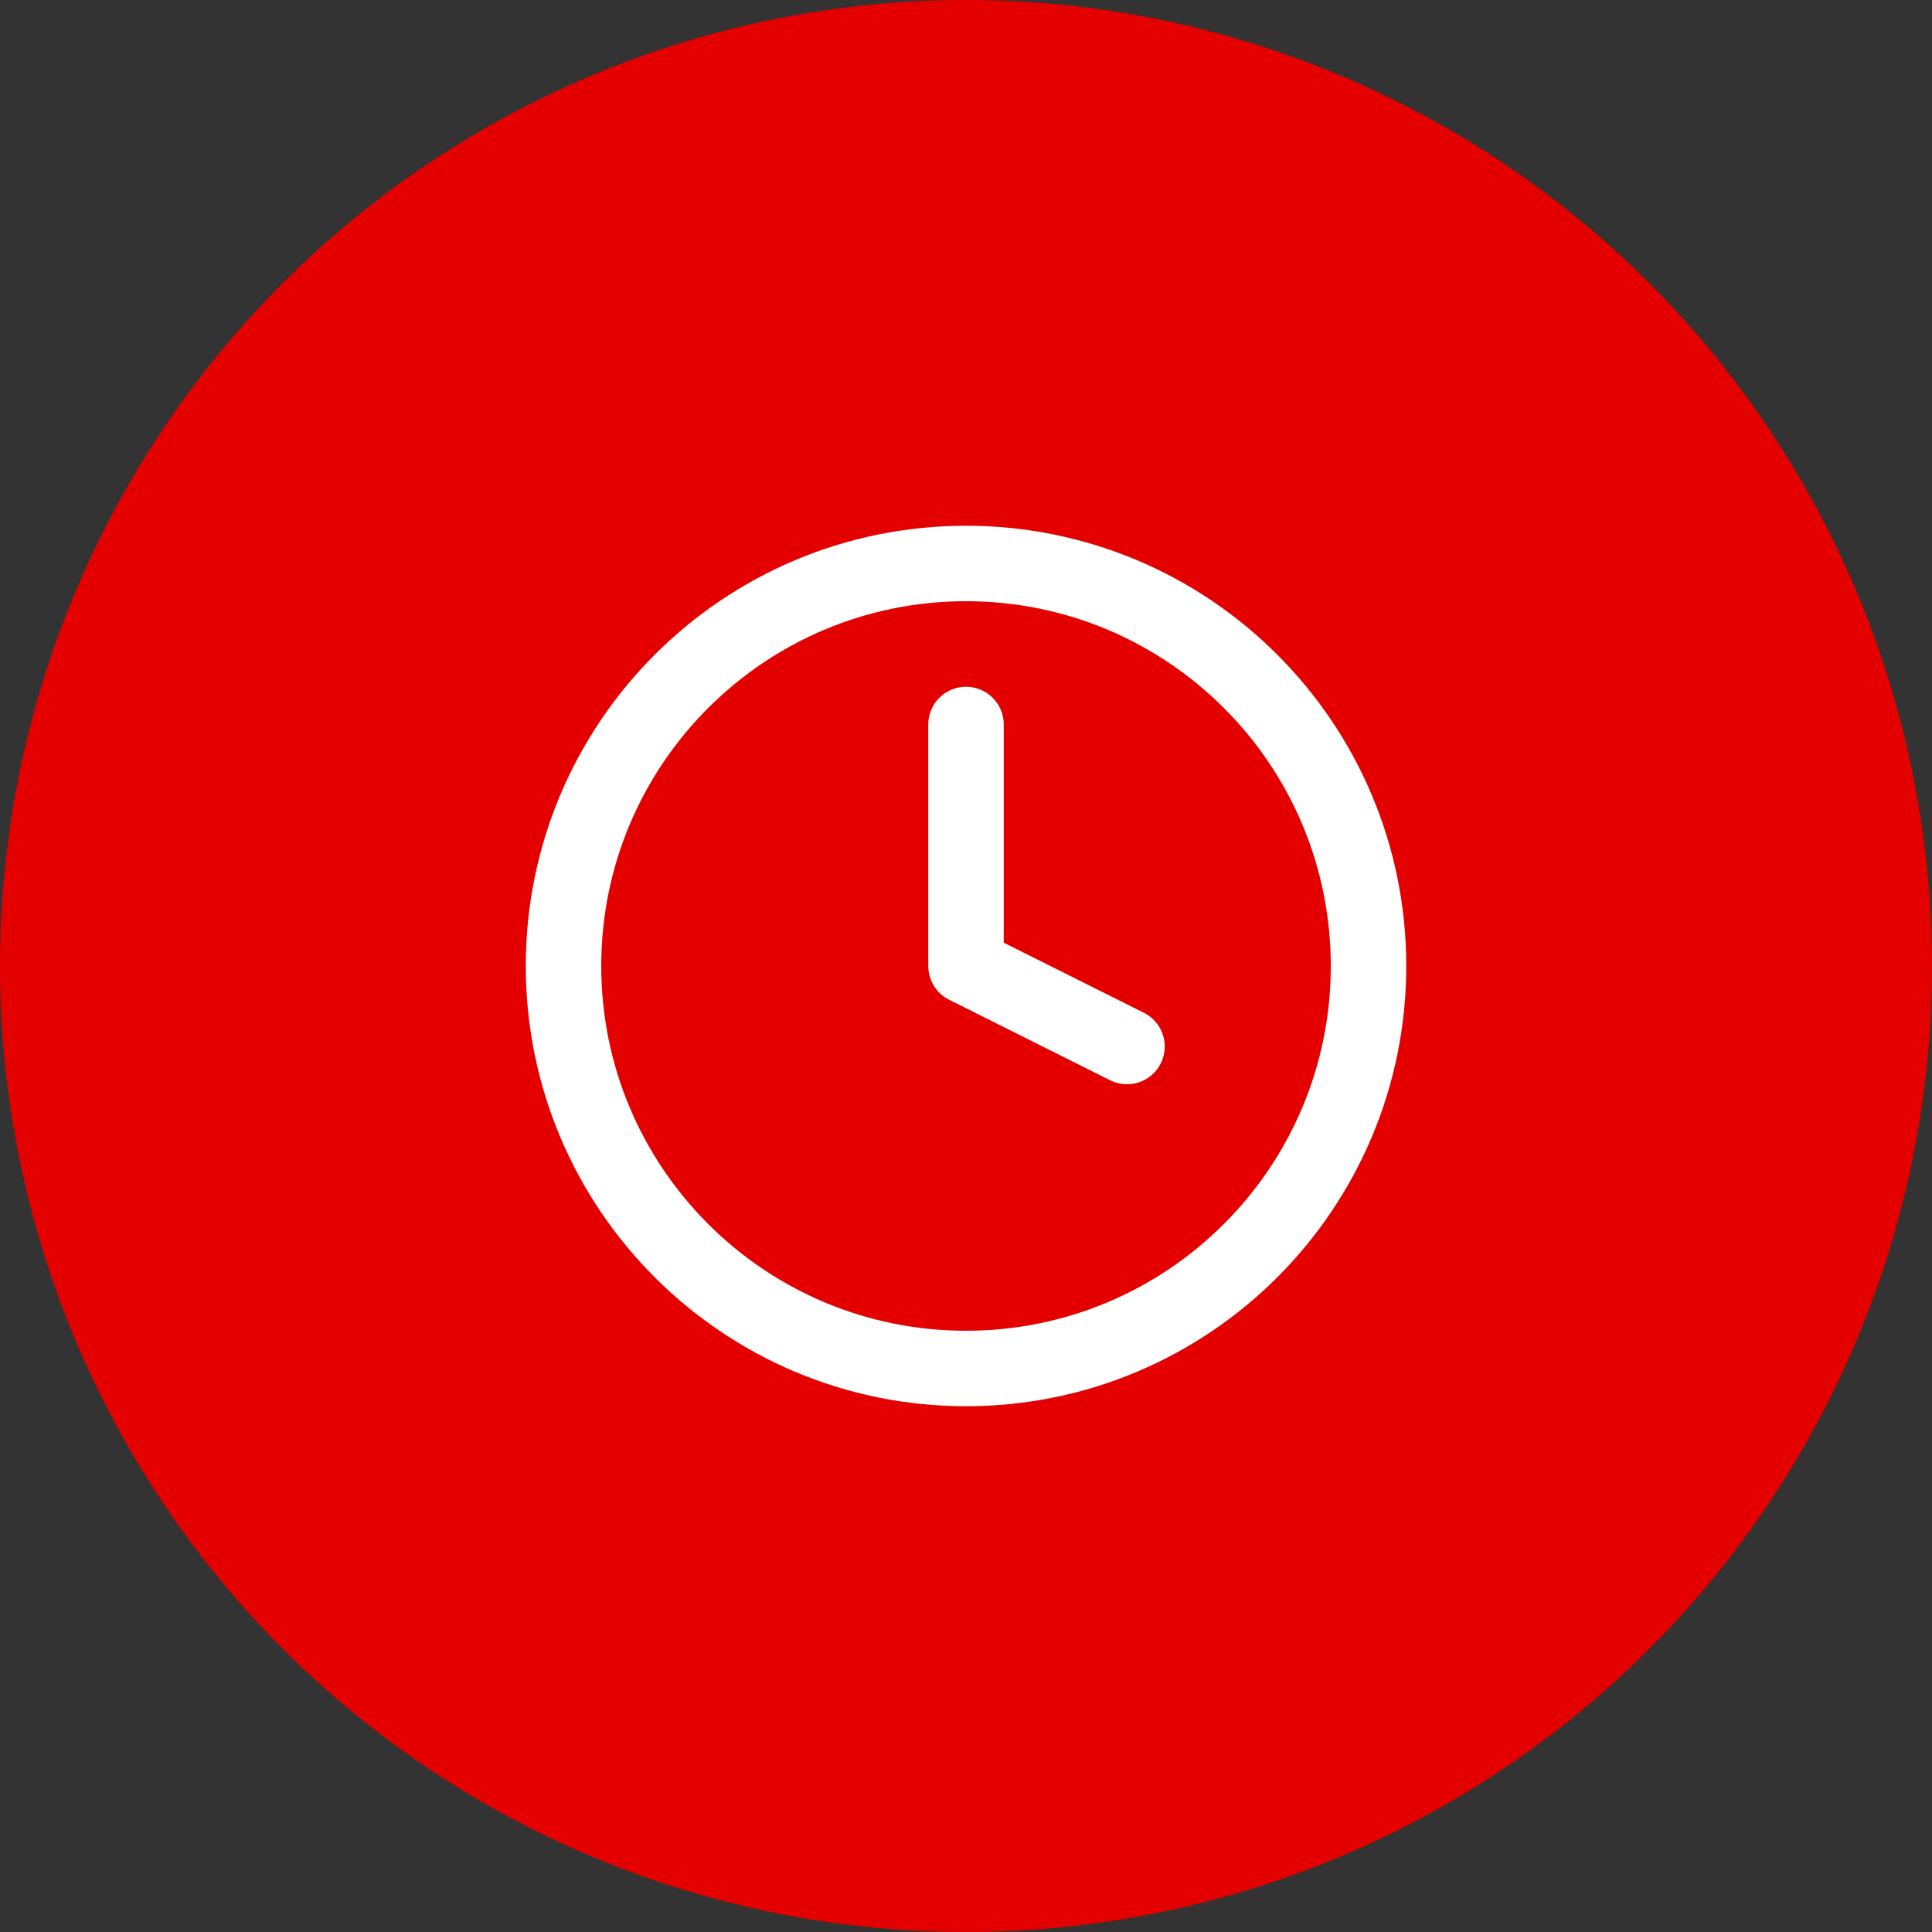 <svg width="64" height="64" viewBox="0 0 64 64" fill="none" xmlns="http://www.w3.org/2000/svg">
<rect x="0" y="0" width="64" height="64" fill="#333333" stroke="none"/>
<circle cx="32" cy="32" r="32" fill="#E50000"/>
<path d="M32 45.333C39.364 45.333 45.334 39.364 45.334 32C45.334 24.636 39.364 18.666 32 18.666C24.637 18.666 18.667 24.636 18.667 32C18.667 39.364 24.637 45.333 32 45.333Z" stroke="white" stroke-width="2.5" stroke-linecap="round" stroke-linejoin="round"/>
<path d="M32 24V32L37.333 34.667" stroke="white" stroke-width="2.5" stroke-linecap="round" stroke-linejoin="round"/>
</svg>
